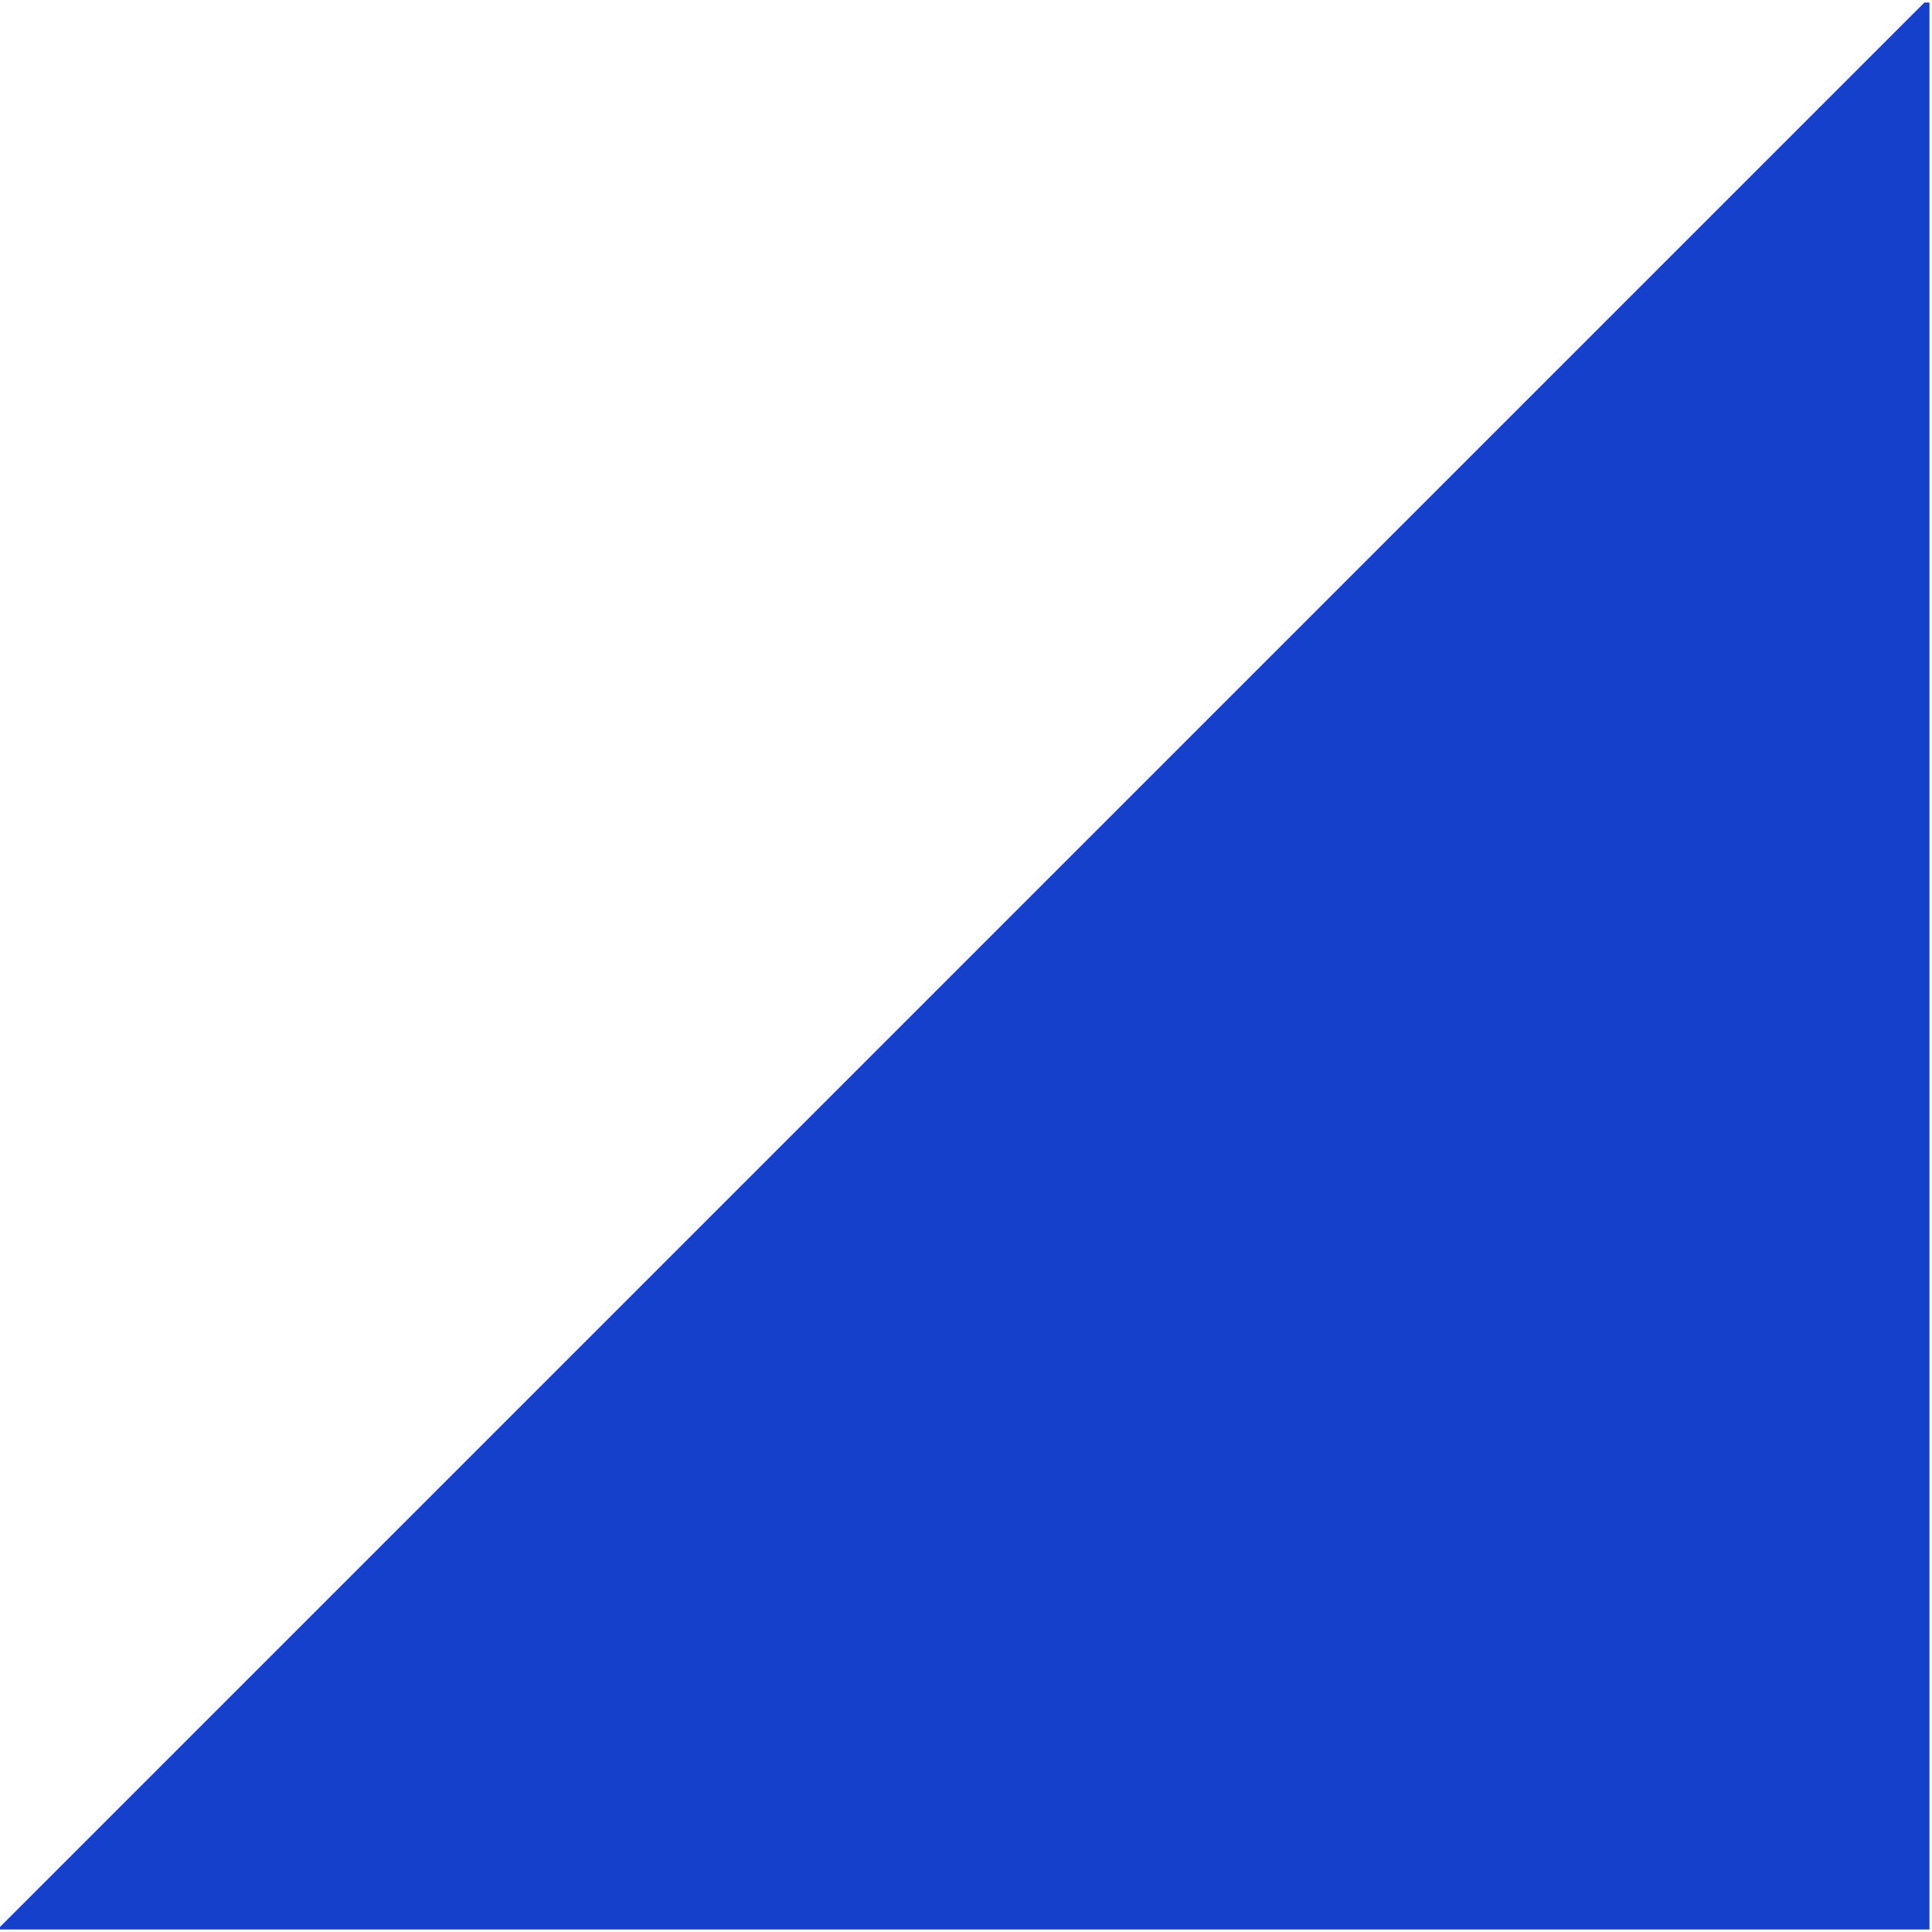 <svg width="381" height="381" viewBox="0 0 381 381" fill="none" xmlns="http://www.w3.org/2000/svg">
<g clip-path="url(#clip0_6606_4468)">
<path d="M-0.5 380.5L380.5 -0.5L380.5 380.5L-0.5 380.5Z" fill="#1440CC"/>
</g>
<defs>
<clipPath id="clip0_6606_4468">
<rect width="381" height="380" fill="white" transform="translate(0 0.5)"/>
</clipPath>
</defs>
</svg>
